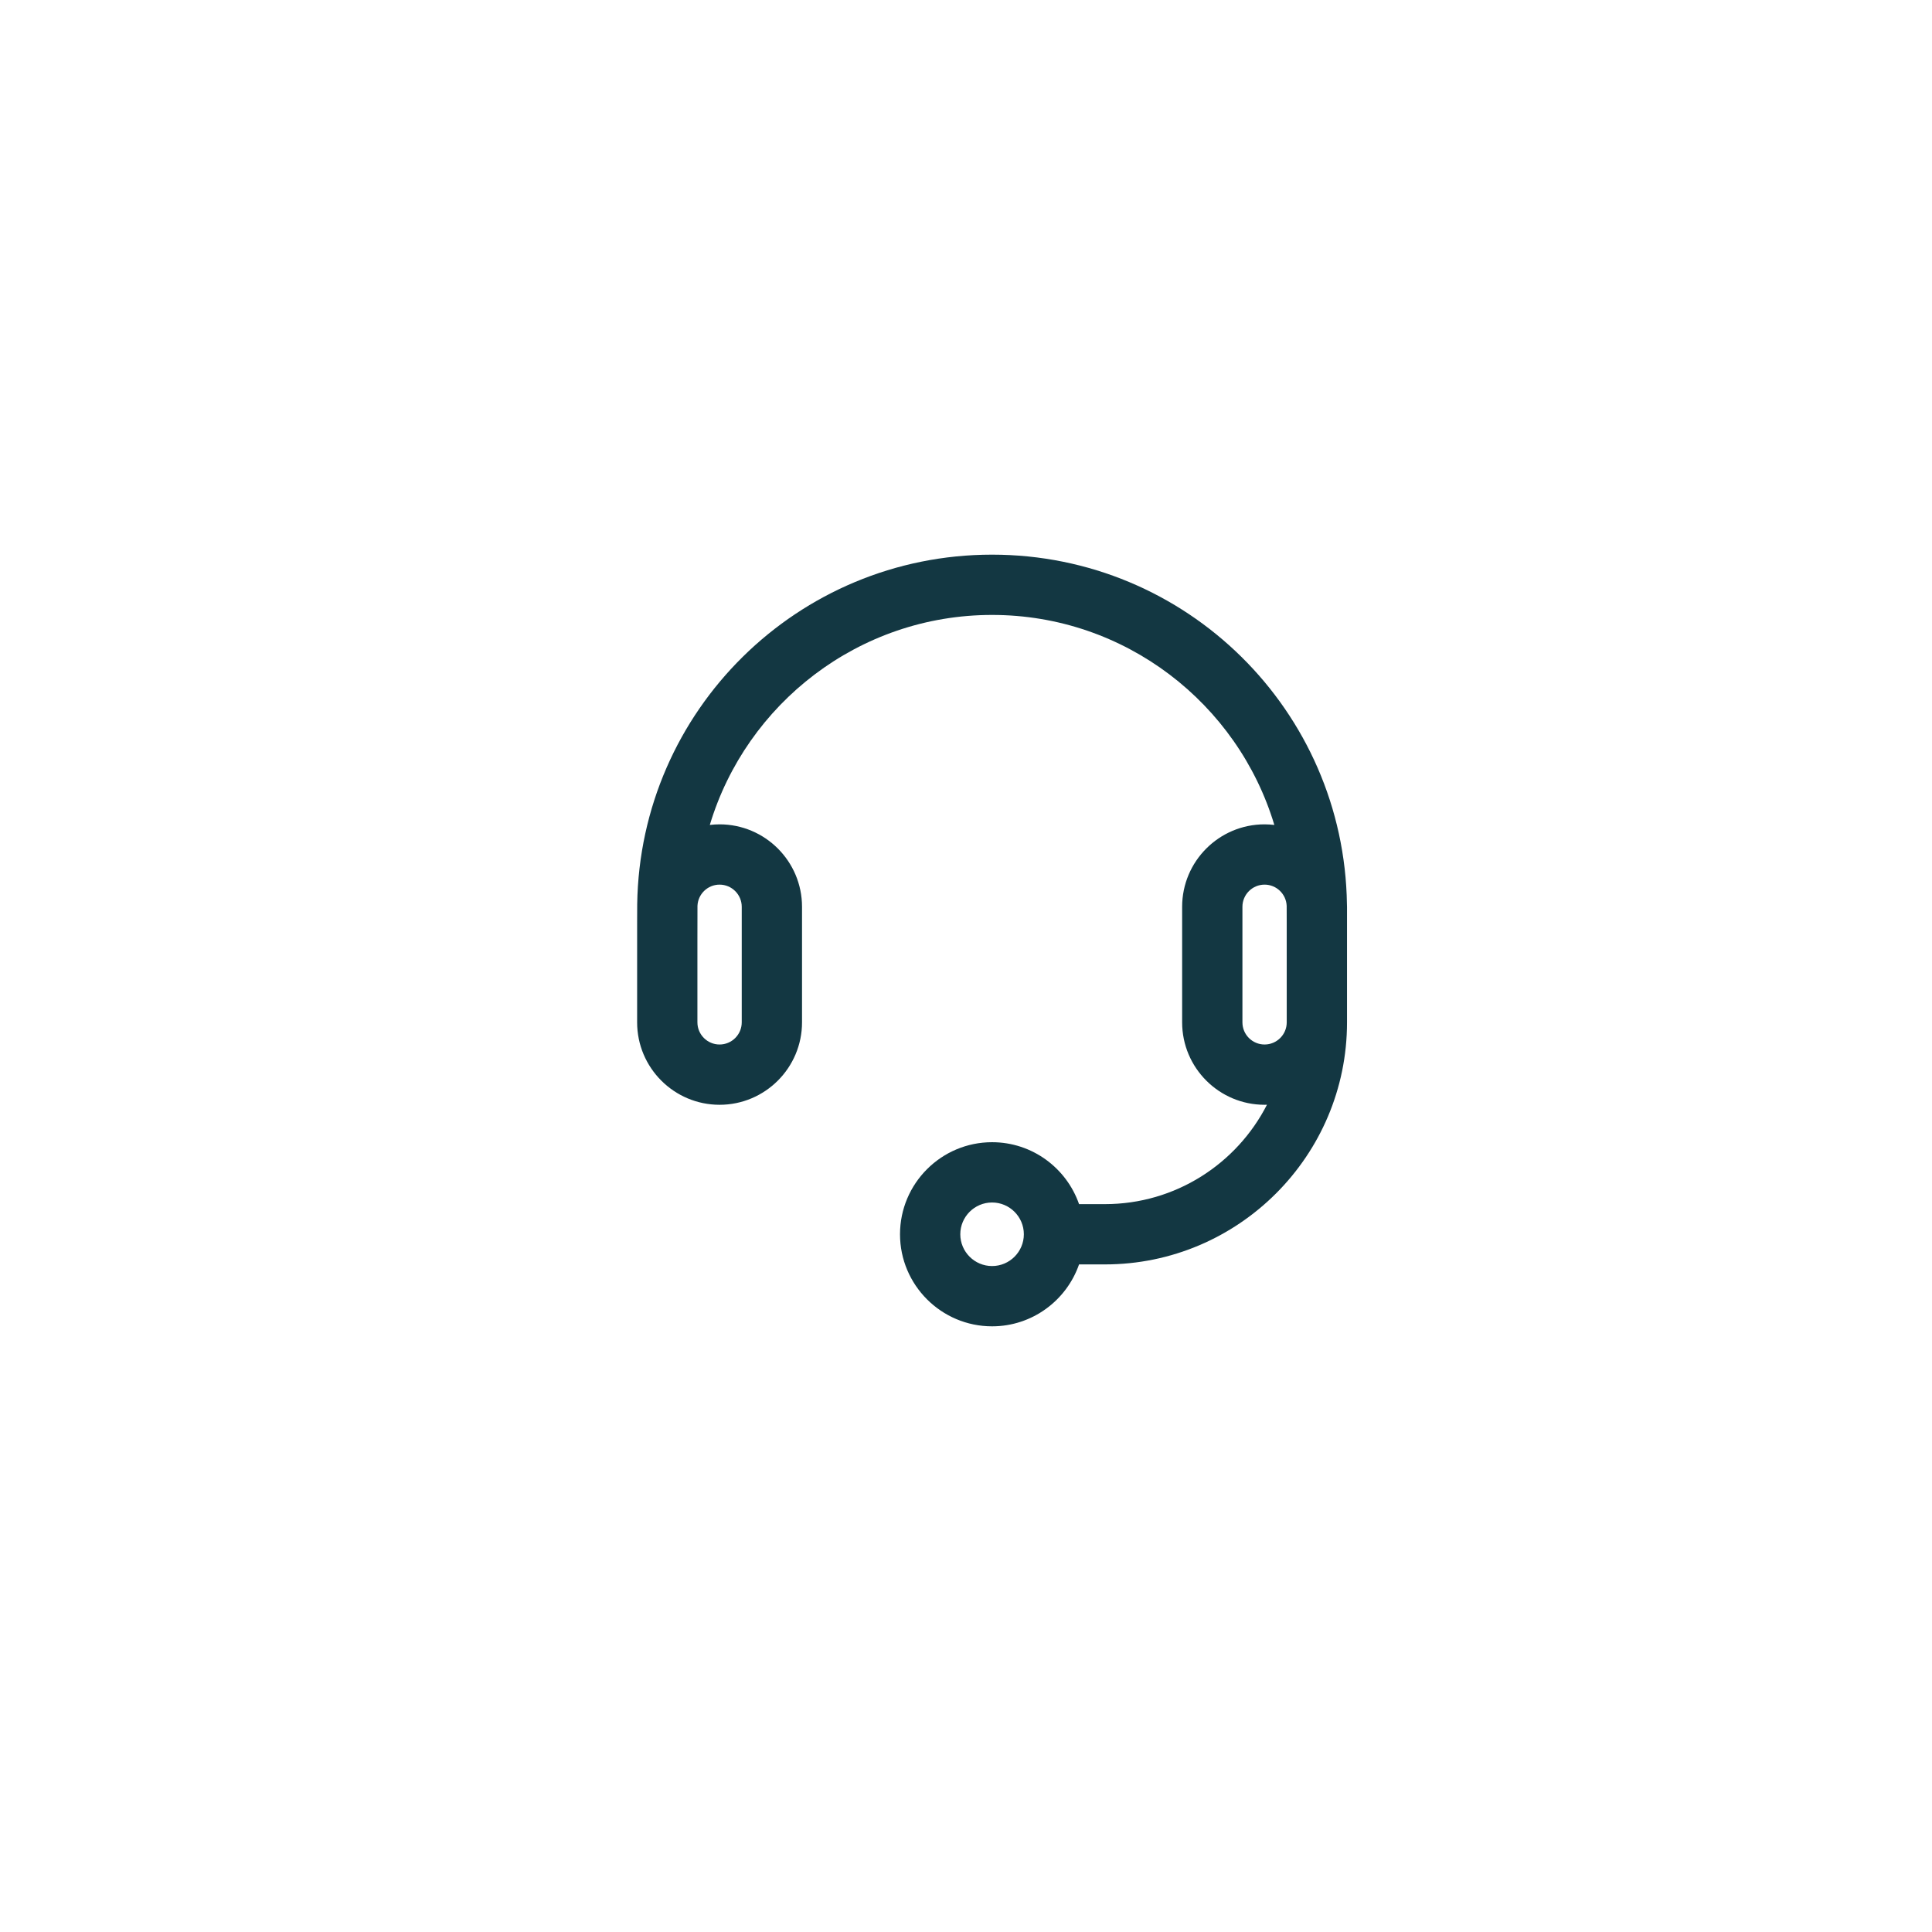 <svg width="103" height="103" viewBox="0 0 103 103" fill="none" xmlns="http://www.w3.org/2000/svg">
<g filter="url(#filter0_d)">
<rect x="13" y="9" width="77.44" height="77.44" rx="14.52" fill="white"/>
</g>
<g clip-path="url(#clip0)">
<path d="M71.809 48.208C71.66 37.884 63.259 29.57 52.89 29.57C42.524 29.57 34.12 37.881 33.971 48.208C33.965 48.384 33.969 48.343 33.967 54.504C33.967 56.928 35.939 58.899 38.362 58.899H38.363C40.786 58.899 42.758 56.928 42.758 54.504V48.343C42.758 45.919 40.786 43.948 38.362 43.948C38.186 43.948 38.013 43.96 37.842 43.98C39.785 37.511 45.795 32.784 52.89 32.784C59.985 32.784 65.995 37.511 67.938 43.98C67.767 43.96 67.594 43.948 67.417 43.948C64.994 43.948 63.023 45.919 63.023 48.343V54.504C63.023 56.928 64.994 58.899 67.417 58.899H67.418C67.461 58.899 67.503 58.897 67.545 58.896C65.94 62.038 62.671 64.195 58.907 64.195H57.527C56.859 62.275 55.034 60.894 52.89 60.894C50.184 60.894 47.982 63.095 47.982 65.802C47.982 68.508 50.184 70.71 52.89 70.71C55.034 70.71 56.859 69.328 57.527 67.409H58.907C66.023 67.409 71.813 61.62 71.813 54.505V54.504V48.343C71.813 48.297 71.811 48.253 71.809 48.208ZM38.363 47.162C39.014 47.162 39.544 47.692 39.544 48.343V54.504C39.544 55.156 39.014 55.685 38.363 55.685H38.362C37.711 55.685 37.181 55.156 37.181 54.504C37.183 50.423 37.178 48.728 37.184 48.294C37.21 47.666 37.727 47.162 38.363 47.162ZM52.89 67.496C51.956 67.496 51.196 66.736 51.196 65.802C51.196 64.868 51.956 64.108 52.89 64.108C53.824 64.108 54.584 64.868 54.584 65.802C54.584 66.736 53.824 67.496 52.89 67.496ZM68.599 54.504C68.599 55.156 68.069 55.685 67.418 55.685H67.417C66.766 55.685 66.237 55.156 66.237 54.504V48.343C66.237 47.692 66.766 47.162 67.418 47.162C68.053 47.162 68.57 47.666 68.596 48.294C68.601 48.679 68.597 48.211 68.599 54.504Z" fill="#133742"/>
</g>
<defs>
<filter id="filter0_d" x="0.9" y="0.53" width="101.64" height="101.64" filterUnits="userSpaceOnUse" color-interpolation-filters="sRGB">
<feFlood flood-opacity="0" result="BackgroundImageFix"/>
<feColorMatrix in="SourceAlpha" type="matrix" values="0 0 0 0 0 0 0 0 0 0 0 0 0 0 0 0 0 0 127 0" result="hardAlpha"/>
<feOffset dy="3.63"/>
<feGaussianBlur stdDeviation="6.05"/>
<feComposite in2="hardAlpha" operator="out"/>
<feColorMatrix type="matrix" values="0 0 0 0 0.075 0 0 0 0 0.216 0 0 0 0 0.259 0 0 0 0.12 0"/>
<feBlend mode="normal" in2="BackgroundImageFix" result="effect1_dropShadow"/>
<feBlend mode="normal" in="SourceGraphic" in2="effect1_dropShadow" result="shape"/>
</filter>
<clipPath id="clip0">
<rect width="41.14" height="41.14" fill="white" transform="translate(32.36 29.57)"/>
</clipPath>
</defs>
</svg>

